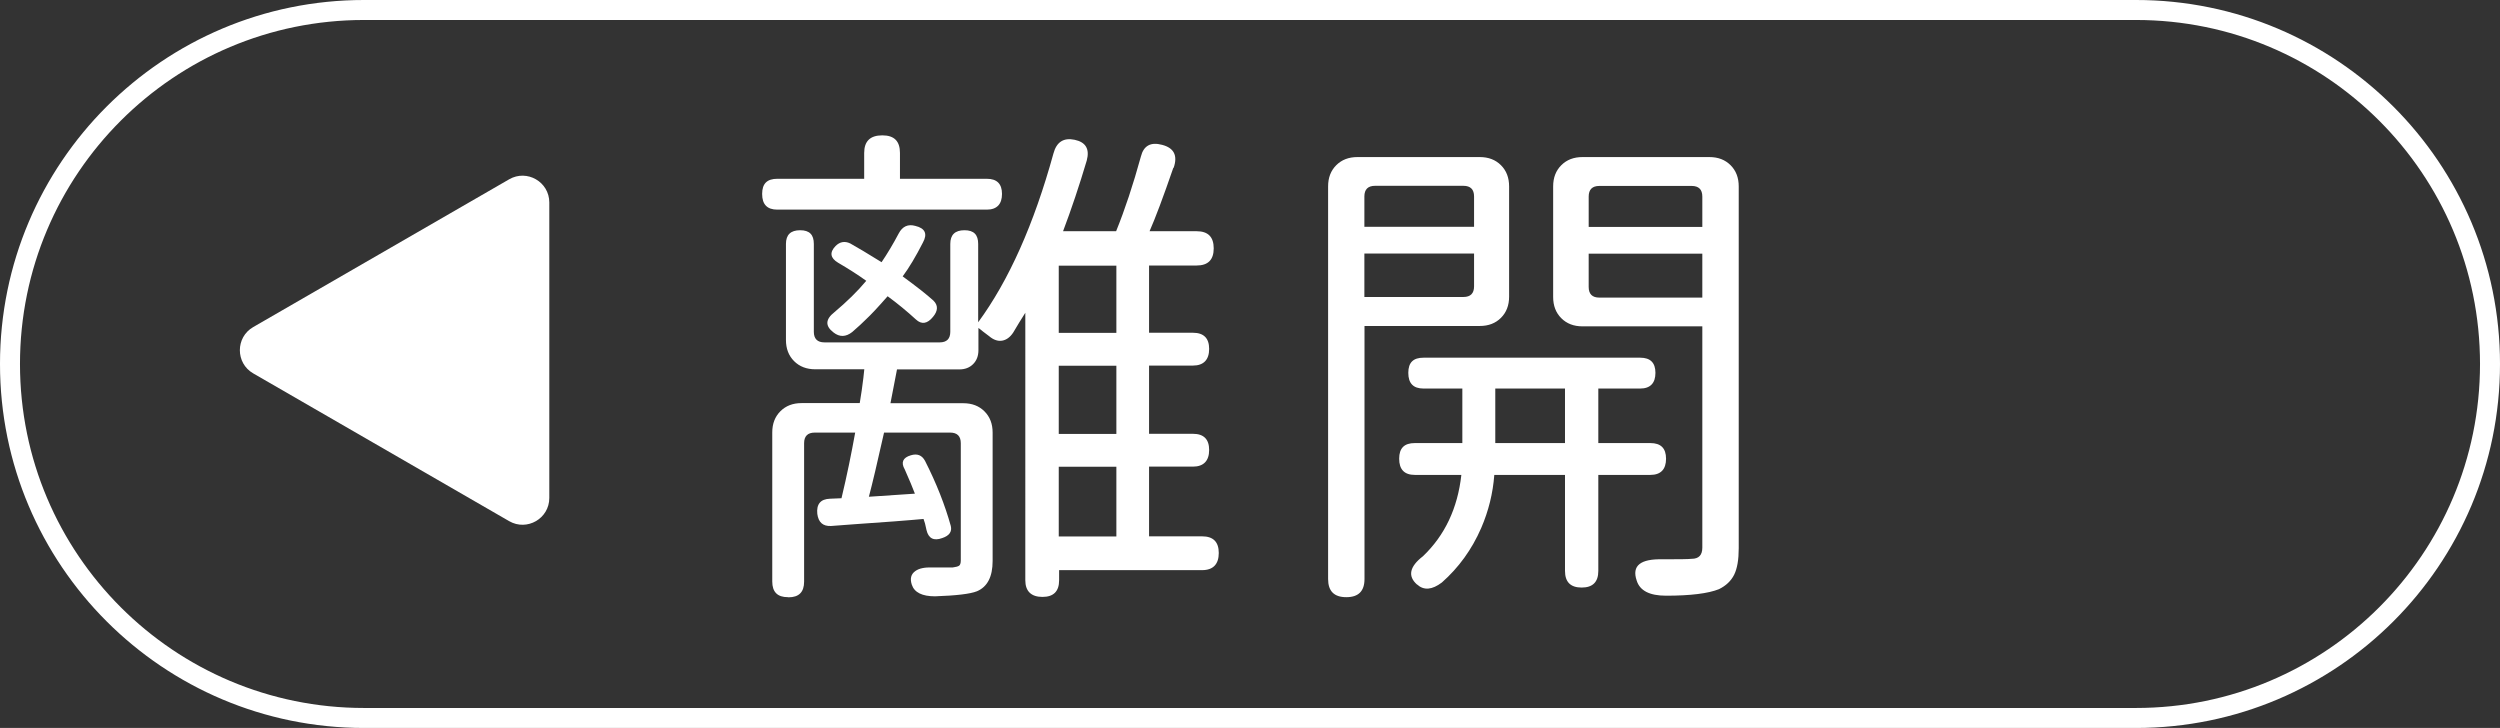 <?xml version="1.0" encoding="UTF-8"?>
<svg id="Layer_1" data-name="Layer 1" xmlns="http://www.w3.org/2000/svg" viewBox="0 0 202.62 59">
  <rect x="0" y="0" width="202.62" height="59" fill="#333333" stroke="none"/>
  <defs>
    <style>
      .cls-1 {
        fill: #fff;
      }

      .cls-2 {
        fill: none;
        stroke: #fff;
        stroke-miterlimit: 10;
        stroke-width: 1.62px;
      }
    </style>
  </defs>
  <g>
    <path class="cls-1" d="M63,16.99c-.82,0-1.23-.42-1.23-1.27s.41-1.23,1.23-1.23h7.04v-2.09c0-.96,.49-1.43,1.47-1.43s1.43,.48,1.43,1.43v2.09h7.04c.82,0,1.23,.41,1.23,1.23s-.41,1.27-1.23,1.27h-16.99Zm.86,31.41c-.85,0-1.27-.42-1.27-1.27v-12.08c0-.71,.22-1.28,.66-1.72,.44-.44,1.01-.66,1.72-.66h4.71c.03-.22,.08-.56,.16-1.02,.11-.79,.18-1.36,.21-1.72h-3.97c-.71,0-1.28-.22-1.72-.66-.44-.44-.66-1.01-.66-1.72v-7.78c0-.74,.38-1.11,1.15-1.11s1.11,.37,1.11,1.11v7.12c0,.57,.29,.86,.86,.86h9.34c.57,0,.86-.29,.86-.86v-7.12c0-.74,.38-1.11,1.15-1.11s1.11,.37,1.11,1.11v6.35c2.48-3.38,4.52-7.94,6.1-13.68,.25-.93,.82-1.3,1.72-1.11,.9,.19,1.23,.75,.98,1.68-.6,2.02-1.24,3.93-1.92,5.73h4.3c.71-1.75,1.38-3.77,2.01-6.06,.22-.87,.79-1.19,1.72-.94,.96,.25,1.27,.86,.94,1.84l-.04,.04c-.82,2.38-1.46,4.08-1.92,5.12h3.81c.93,0,1.39,.46,1.39,1.39s-.46,1.39-1.39,1.39h-3.85v5.45h3.56c.87,0,1.31,.44,1.31,1.31s-.44,1.35-1.31,1.35h-3.56v5.53h3.56c.87,0,1.31,.44,1.31,1.31s-.44,1.35-1.31,1.35h-3.56v5.65h4.3c.9,0,1.35,.45,1.35,1.35s-.45,1.39-1.35,1.39h-11.59v.82c0,.9-.45,1.35-1.35,1.35s-1.39-.45-1.39-1.35V25.35c-.33,.52-.66,1.05-.98,1.6-.25,.38-.55,.6-.9,.66s-.71-.07-1.06-.37c-.11-.08-.27-.21-.49-.37-.16-.14-.29-.23-.37-.29v1.8c0,.46-.14,.84-.43,1.13-.29,.29-.66,.43-1.13,.43h-5.04l-.53,2.74h5.9c.71,0,1.28,.22,1.72,.66,.44,.44,.66,1.01,.66,1.72v10.4c0,1.28-.42,2.1-1.27,2.46-.55,.22-1.68,.35-3.4,.41-1.04,0-1.67-.31-1.88-.94-.16-.49-.07-.86,.29-1.11,.3-.22,.76-.31,1.39-.29h1.64c.25-.03,.42-.08,.51-.14s.14-.21,.14-.43v-9.5c0-.57-.29-.86-.86-.86h-5.36c-.55,2.46-.96,4.19-1.23,5.2l3.73-.25c-.16-.44-.44-1.09-.82-1.96-.33-.57-.16-.96,.49-1.15,.52-.16,.9-.01,1.15,.45,.93,1.83,1.62,3.59,2.09,5.28,.11,.46-.12,.79-.7,.98-.68,.25-1.11,.03-1.27-.65-.03-.11-.07-.29-.12-.53-.06-.16-.1-.29-.12-.37-.55,.05-1.35,.12-2.42,.2-2.32,.16-4.01,.29-5.08,.37-.66,.03-1.02-.3-1.11-.98-.08-.79,.26-1.2,1.02-1.23l.94-.04c.44-1.83,.8-3.6,1.11-5.32h-3.28c-.57,0-.86,.29-.86,.86v11.22c0,.85-.42,1.27-1.27,1.27Zm3.69-21.46c-.68-.52-.66-1.06,.08-1.64,1.01-.85,1.87-1.69,2.58-2.54-.68-.49-1.45-.98-2.29-1.47-.63-.38-.7-.83-.2-1.35,.35-.35,.75-.42,1.19-.21,.55,.3,1.39,.81,2.54,1.52,.46-.68,.93-1.46,1.39-2.33,.3-.57,.75-.78,1.35-.61,.79,.19,1,.64,.61,1.35-.57,1.12-1.12,2.04-1.64,2.74,1.12,.82,1.95,1.47,2.5,1.97,.38,.38,.37,.82-.04,1.31-.46,.57-.93,.64-1.39,.21-.71-.65-1.47-1.28-2.29-1.88-.76,.87-1.35,1.5-1.76,1.88-.25,.25-.61,.59-1.11,1.02-.52,.41-1.02,.42-1.51,.04Zm18.26,.04h4.67v-5.45h-4.67v5.45Zm0,8.19h4.67v-5.53h-4.67v5.53Zm0,8.31h4.67v-5.65h-4.67v5.65Z"/>
    <path class="cls-1" d="M109.11,48.4c-.98,0-1.47-.49-1.47-1.47V15.11c0-.71,.22-1.28,.66-1.72s1.01-.66,1.72-.66h9.91c.71,0,1.28,.22,1.72,.66s.66,1.01,.66,1.72v8.93c0,.71-.22,1.28-.66,1.72-.44,.44-1.01,.66-1.72,.66h-9.34v20.51c0,.98-.49,1.47-1.47,1.47Zm1.47-30.02h8.89v-2.46c0-.57-.29-.86-.86-.86h-7.17c-.57,0-.86,.29-.86,.86v2.46Zm0,5.69h8.03c.57,0,.86-.29,.86-.86v-2.66h-8.89v3.52Zm4.26,23.3c-.76-.68-.6-1.45,.49-2.29,1.77-1.69,2.81-3.89,3.11-6.59h-3.77c-.85,0-1.27-.44-1.27-1.31s.42-1.27,1.27-1.27h3.85v-4.42h-3.15c-.82,0-1.23-.42-1.23-1.27s.41-1.23,1.23-1.23h17.57c.82,0,1.23,.41,1.23,1.23s-.41,1.27-1.23,1.27h-3.4v4.42h4.22c.85,0,1.27,.42,1.27,1.27s-.42,1.31-1.27,1.31h-4.22v7.78c0,.9-.45,1.35-1.35,1.35s-1.35-.45-1.35-1.35v-7.78h-5.73c-.11,1.47-.46,2.91-1.06,4.3-.76,1.75-1.83,3.22-3.19,4.42-.79,.6-1.46,.66-2.01,.16Zm6.35-11.46h5.65v-4.42h-5.65v4.42Zm13.84,12.37c-1.34,0-2.13-.41-2.38-1.23-.41-1.2,.3-1.77,2.13-1.72,1.31,0,2.09-.01,2.33-.04,.57,0,.86-.3,.86-.9V26.45h-9.71c-.71,0-1.28-.22-1.72-.66-.44-.44-.66-1.01-.66-1.72V15.11c0-.71,.22-1.28,.66-1.72,.44-.44,1.01-.66,1.72-.66h10.28c.71,0,1.28,.22,1.72,.66s.66,1.01,.66,1.72v29.32c0,.93-.12,1.64-.37,2.15-.25,.5-.66,.89-1.23,1.17-.87,.35-2.31,.53-4.3,.53Zm-6.27-29.89h9.21v-2.46c0-.57-.29-.86-.86-.86h-7.49c-.57,0-.86,.29-.86,.86v2.46Zm.86,5.73h8.35v-3.56h-9.21v2.7c0,.57,.29,.86,.86,.86Z"/>
  </g>
  <path class="cls-2" d="M173.12,58.19H29.5C13.66,58.19,.81,45.35,.81,29.5H.81C.81,13.65,13.66,.81,29.5,.81H173.12c15.85,0,28.69,12.85,28.69,28.69h0c0,15.85-12.85,28.69-28.69,28.69Z"/>
  <path class="cls-1" d="M20.52,30.26l20.75,11.98c1.44,.83,3.25-.21,3.25-1.88V16.41c0-1.67-1.81-2.71-3.25-1.88l-20.75,11.98c-1.44,.83-1.44,2.92,0,3.75Z"/>
</svg>
